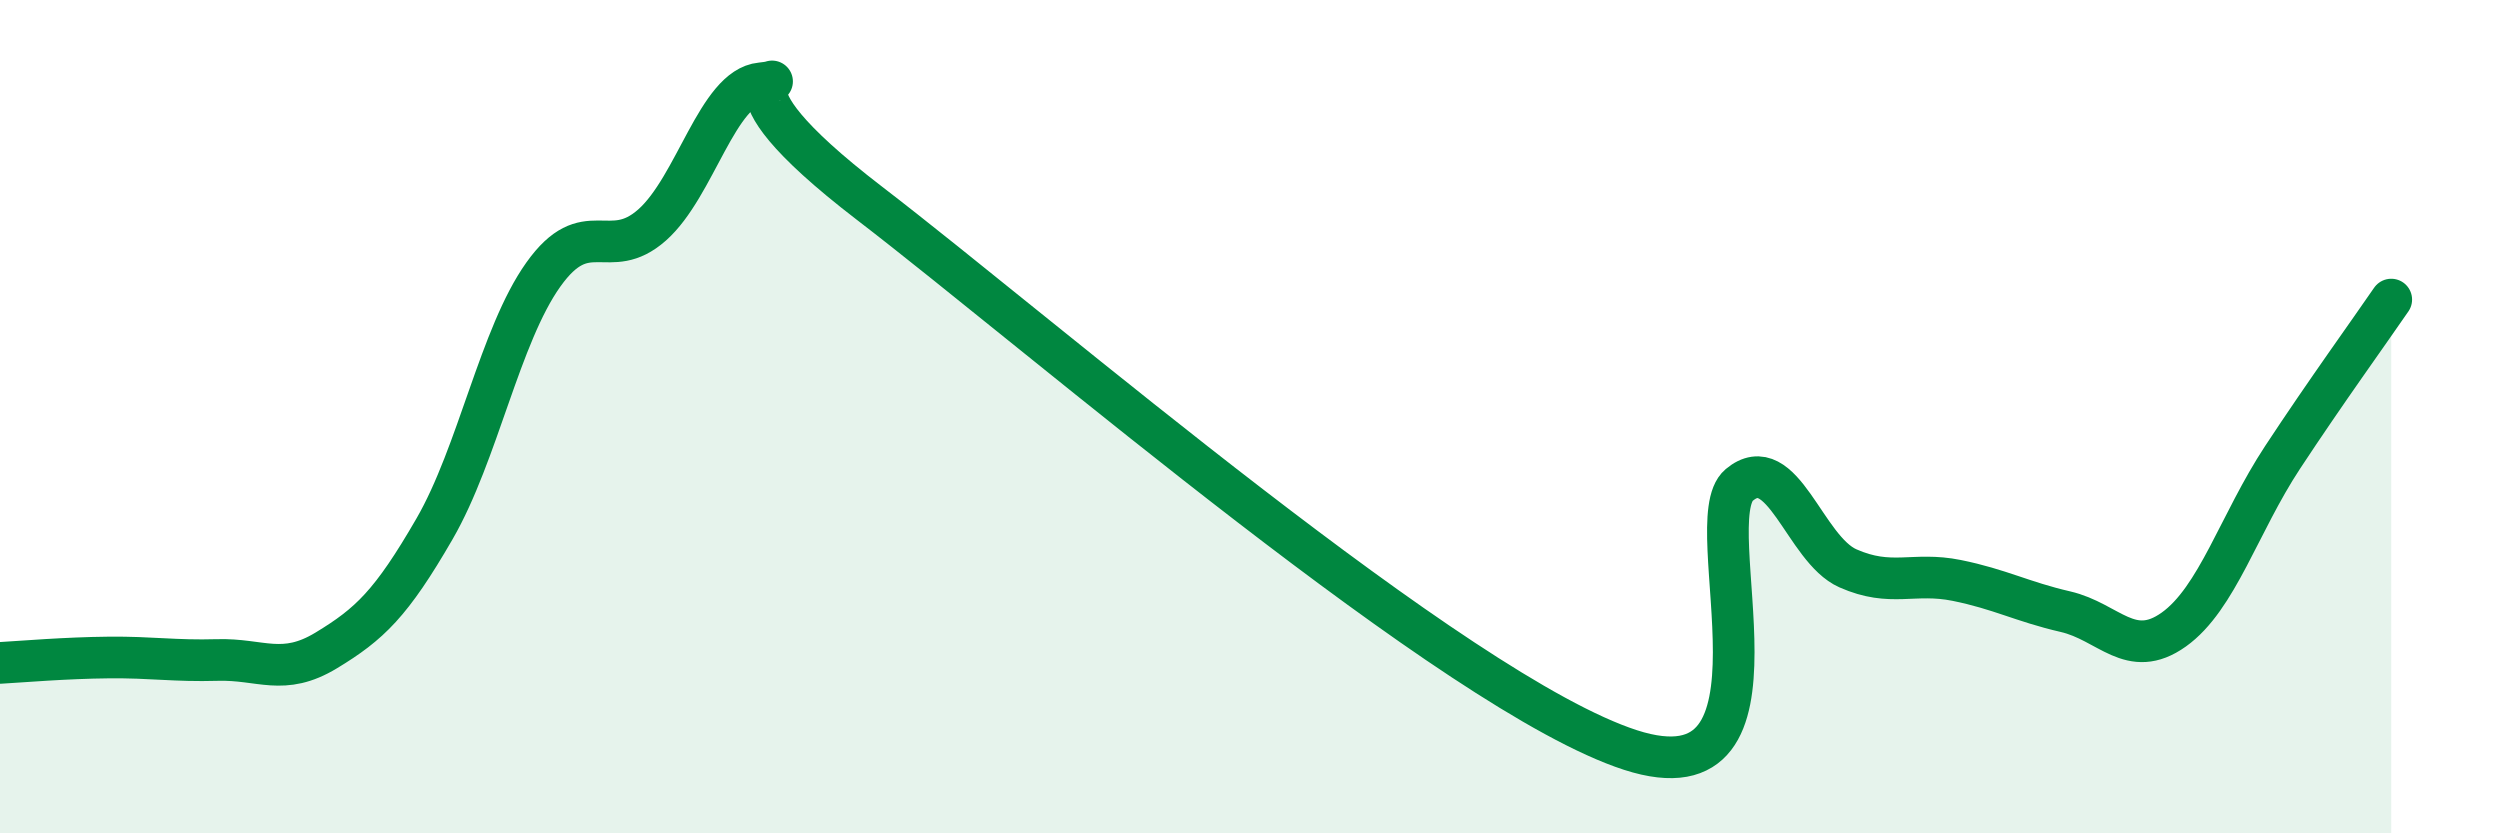 
    <svg width="60" height="20" viewBox="0 0 60 20" xmlns="http://www.w3.org/2000/svg">
      <path
        d="M 0,15.91 C 0.52,15.88 1.57,15.79 2.61,15.78 C 3.65,15.77 4.18,15.87 5.22,15.84 C 6.26,15.81 6.79,16.24 7.83,15.61 C 8.87,14.98 9.39,14.49 10.43,12.69 C 11.47,10.89 12,8.05 13.04,6.59 C 14.08,5.13 14.61,6.32 15.65,5.4 C 16.69,4.48 17.22,2.1 18.26,2 C 19.3,1.9 16.7,1.68 20.87,4.88 C 25.04,8.08 34.96,16.65 39.13,18 C 43.3,19.35 40.7,12.51 41.74,11.64 C 42.78,10.77 43.31,13.18 44.35,13.64 C 45.39,14.1 45.92,13.72 46.96,13.93 C 48,14.14 48.53,14.44 49.57,14.68 C 50.61,14.92 51.13,15.85 52.17,15.11 C 53.21,14.37 53.74,12.56 54.78,10.98 C 55.82,9.4 56.87,7.95 57.39,7.19L57.39 20L0 20Z"
        fill="#008740"
        opacity="0.1"
        stroke-linecap="round"
        stroke-linejoin="round"
      />
      <path
        d="M 0,15.91 C 0.52,15.88 1.57,15.79 2.61,15.78 C 3.65,15.77 4.18,15.87 5.22,15.84 C 6.26,15.81 6.79,16.24 7.83,15.61 C 8.87,14.98 9.39,14.49 10.43,12.69 C 11.47,10.89 12,8.05 13.04,6.59 C 14.08,5.13 14.61,6.32 15.65,5.4 C 16.69,4.48 17.22,2.1 18.26,2 C 19.3,1.9 16.7,1.68 20.87,4.88 C 25.04,8.08 34.96,16.65 39.13,18 C 43.3,19.35 40.7,12.51 41.74,11.64 C 42.78,10.77 43.31,13.18 44.35,13.64 C 45.39,14.1 45.92,13.72 46.96,13.93 C 48,14.14 48.53,14.44 49.57,14.68 C 50.61,14.92 51.13,15.85 52.17,15.11 C 53.21,14.37 53.74,12.56 54.78,10.98 C 55.82,9.4 56.87,7.95 57.39,7.19"
        stroke="#008740"
        stroke-width="1"
        fill="none"
        stroke-linecap="round"
        stroke-linejoin="round"
      />
    </svg>
  